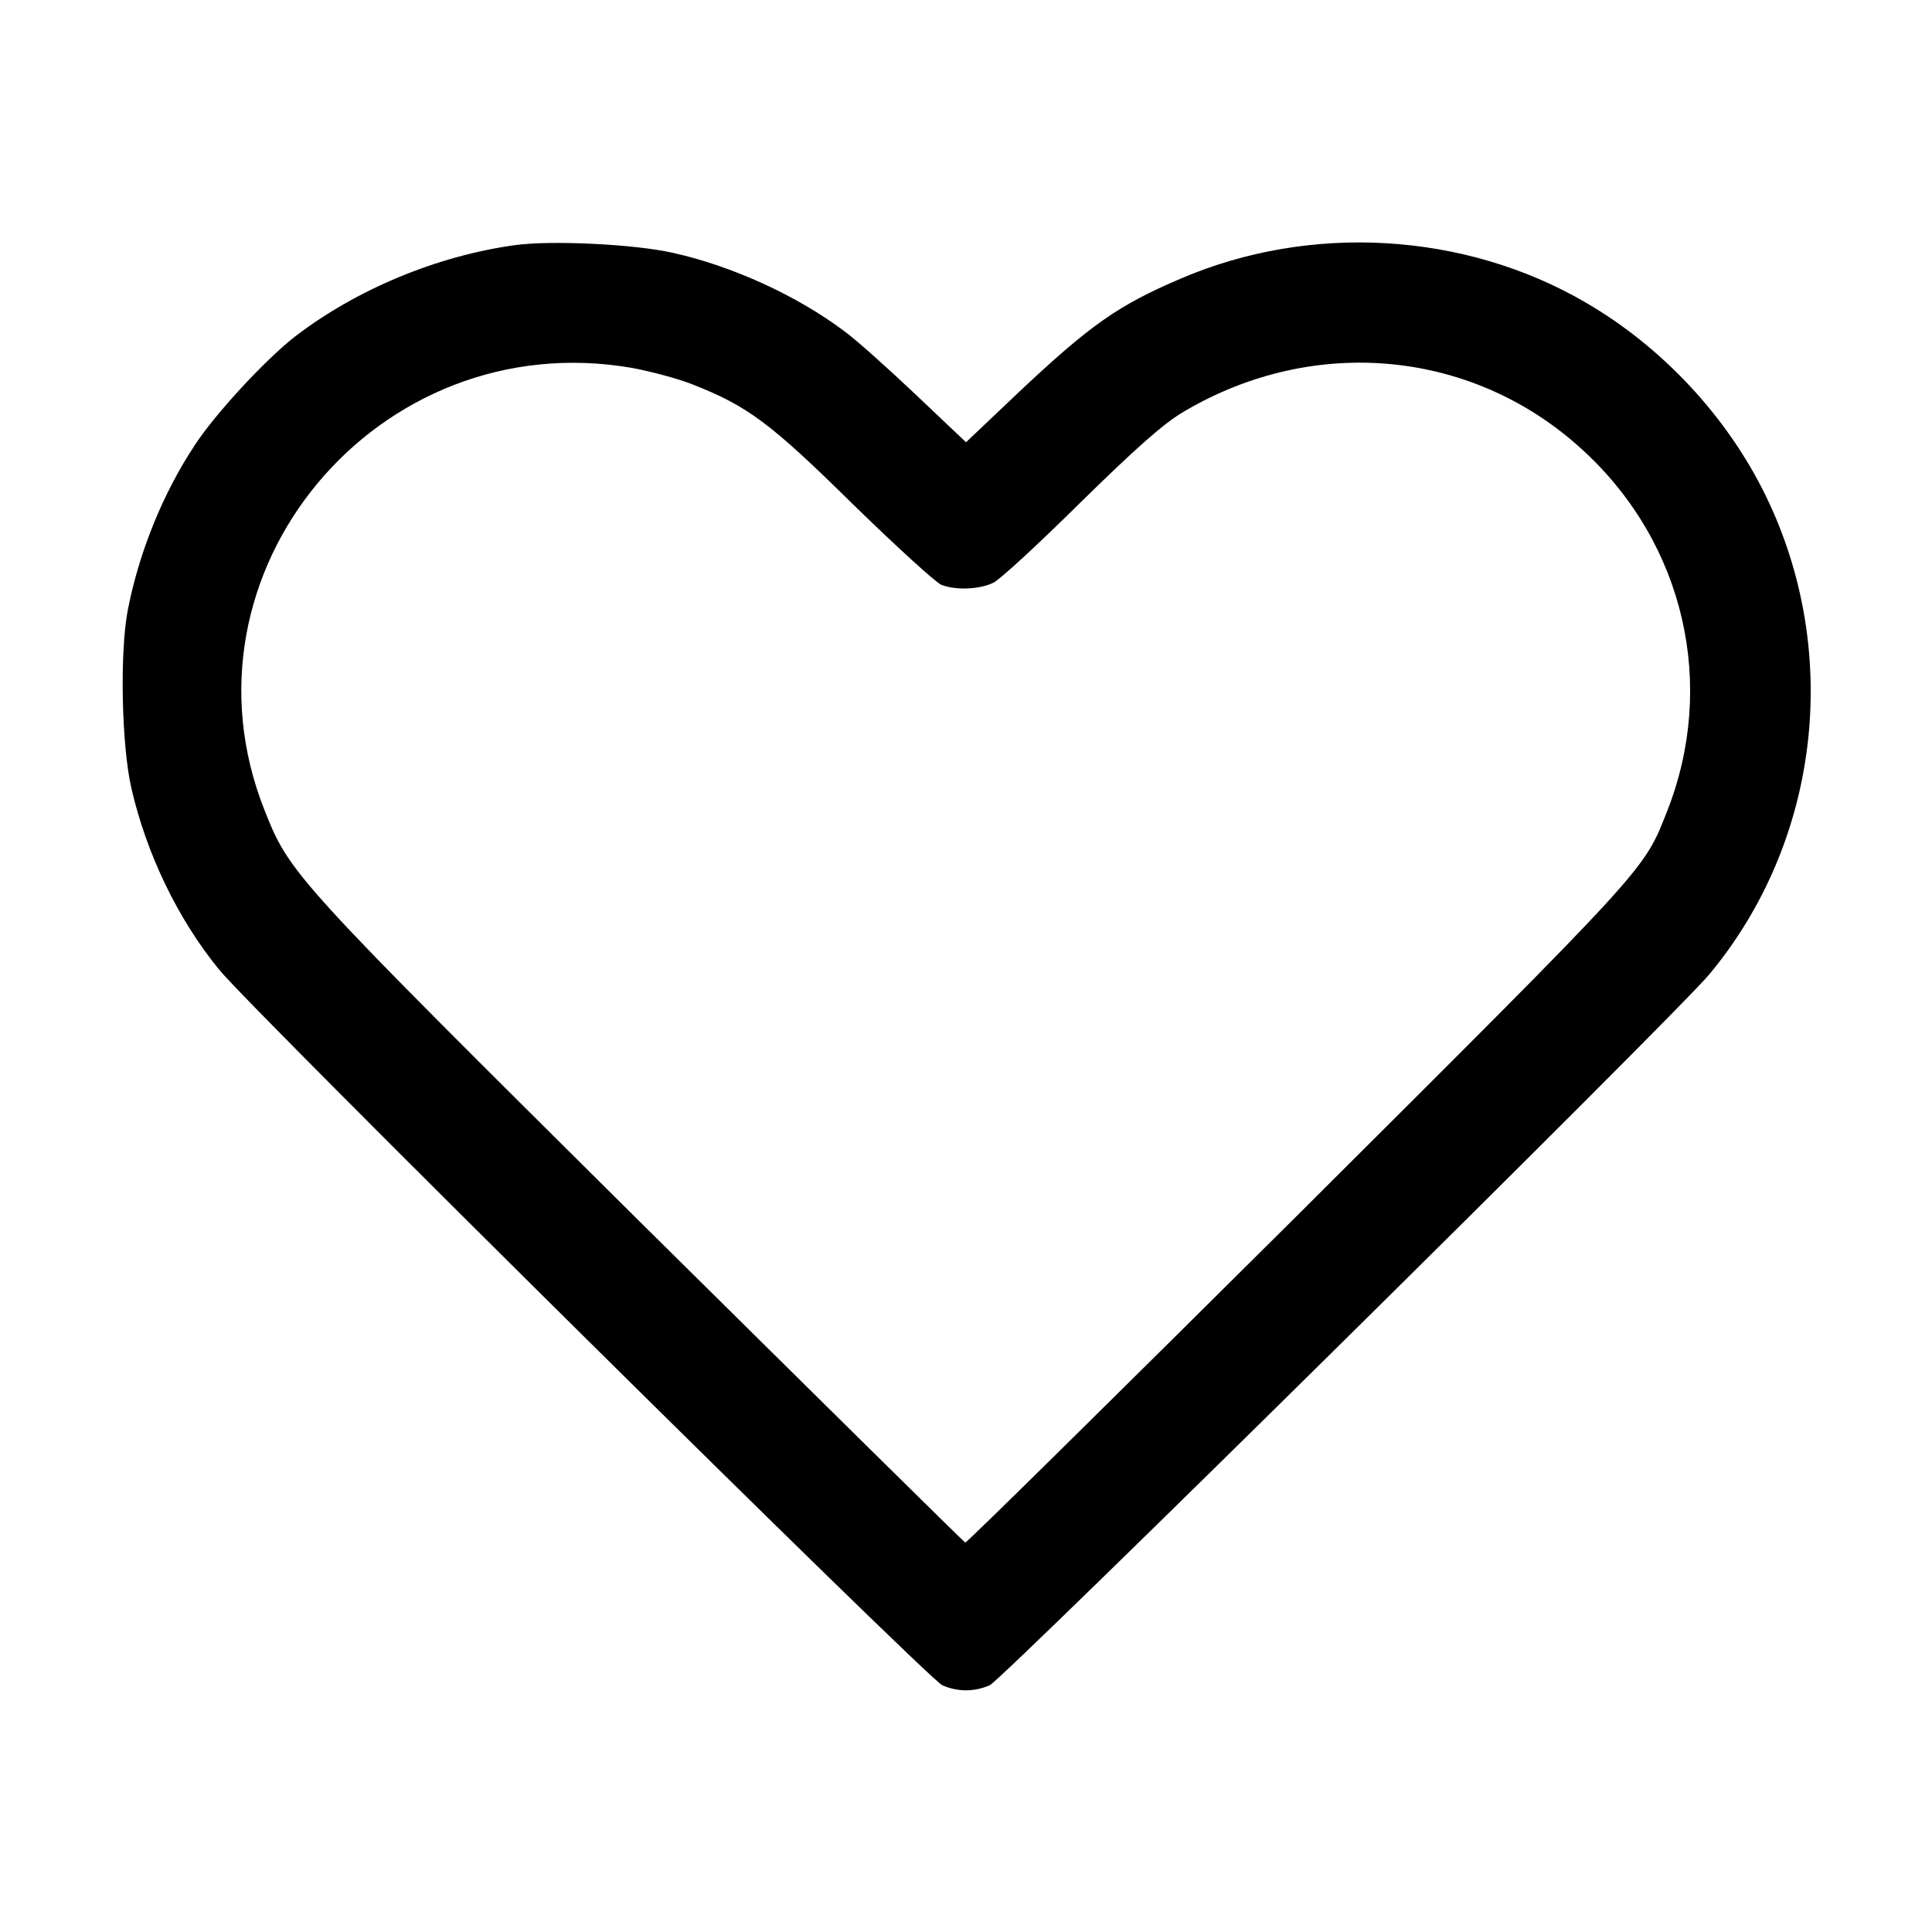 <?xml version="1.0" encoding="UTF-8" standalone="no"?> <svg xmlns="http://www.w3.org/2000/svg" width="512pt" height="512pt" viewBox="0 0 512 512" preserveAspectRatio="xMidYMid meet"> <g transform="translate(0,512) scale(0.1,-0.1)" fill="#000000" stroke="none"> <path d="M1362 4470 c-206 -29 -417 -117 -579 -241 -79 -61 -213 -206 -267 -289 -84 -127 -147 -282 -177 -435 -22 -111 -17 -359 9 -473 40 -175 124 -349 233 -482 87 -107 1879 -1880 1916 -1896 41 -18 85 -18 126 0 34 15 1817 1776 1907 1884 292 351 352 851 150 1267 -102 210 -275 396 -479 514 -320 186 -728 210 -1071 63 -167 -71 -241 -123 -435 -306 l-135 -128 -135 128 c-74 70 -158 145 -187 166 -125 94 -297 173 -455 208 -101 23 -325 34 -421 20z m313 -325 c48 -9 121 -28 161 -44 145 -57 206 -102 425 -318 114 -111 219 -207 234 -213 39 -15 102 -12 138 6 18 9 122 105 232 214 147 144 219 208 272 239 348 206 772 164 1061 -105 266 -246 352 -619 220 -954 -63 -159 -43 -137 -977 -1068 -482 -479 -879 -871 -883 -870 -4 2 -392 385 -863 851 -920 913 -927 921 -994 1090 -250 629 299 1289 974 1172z"></path> </g> </svg> 